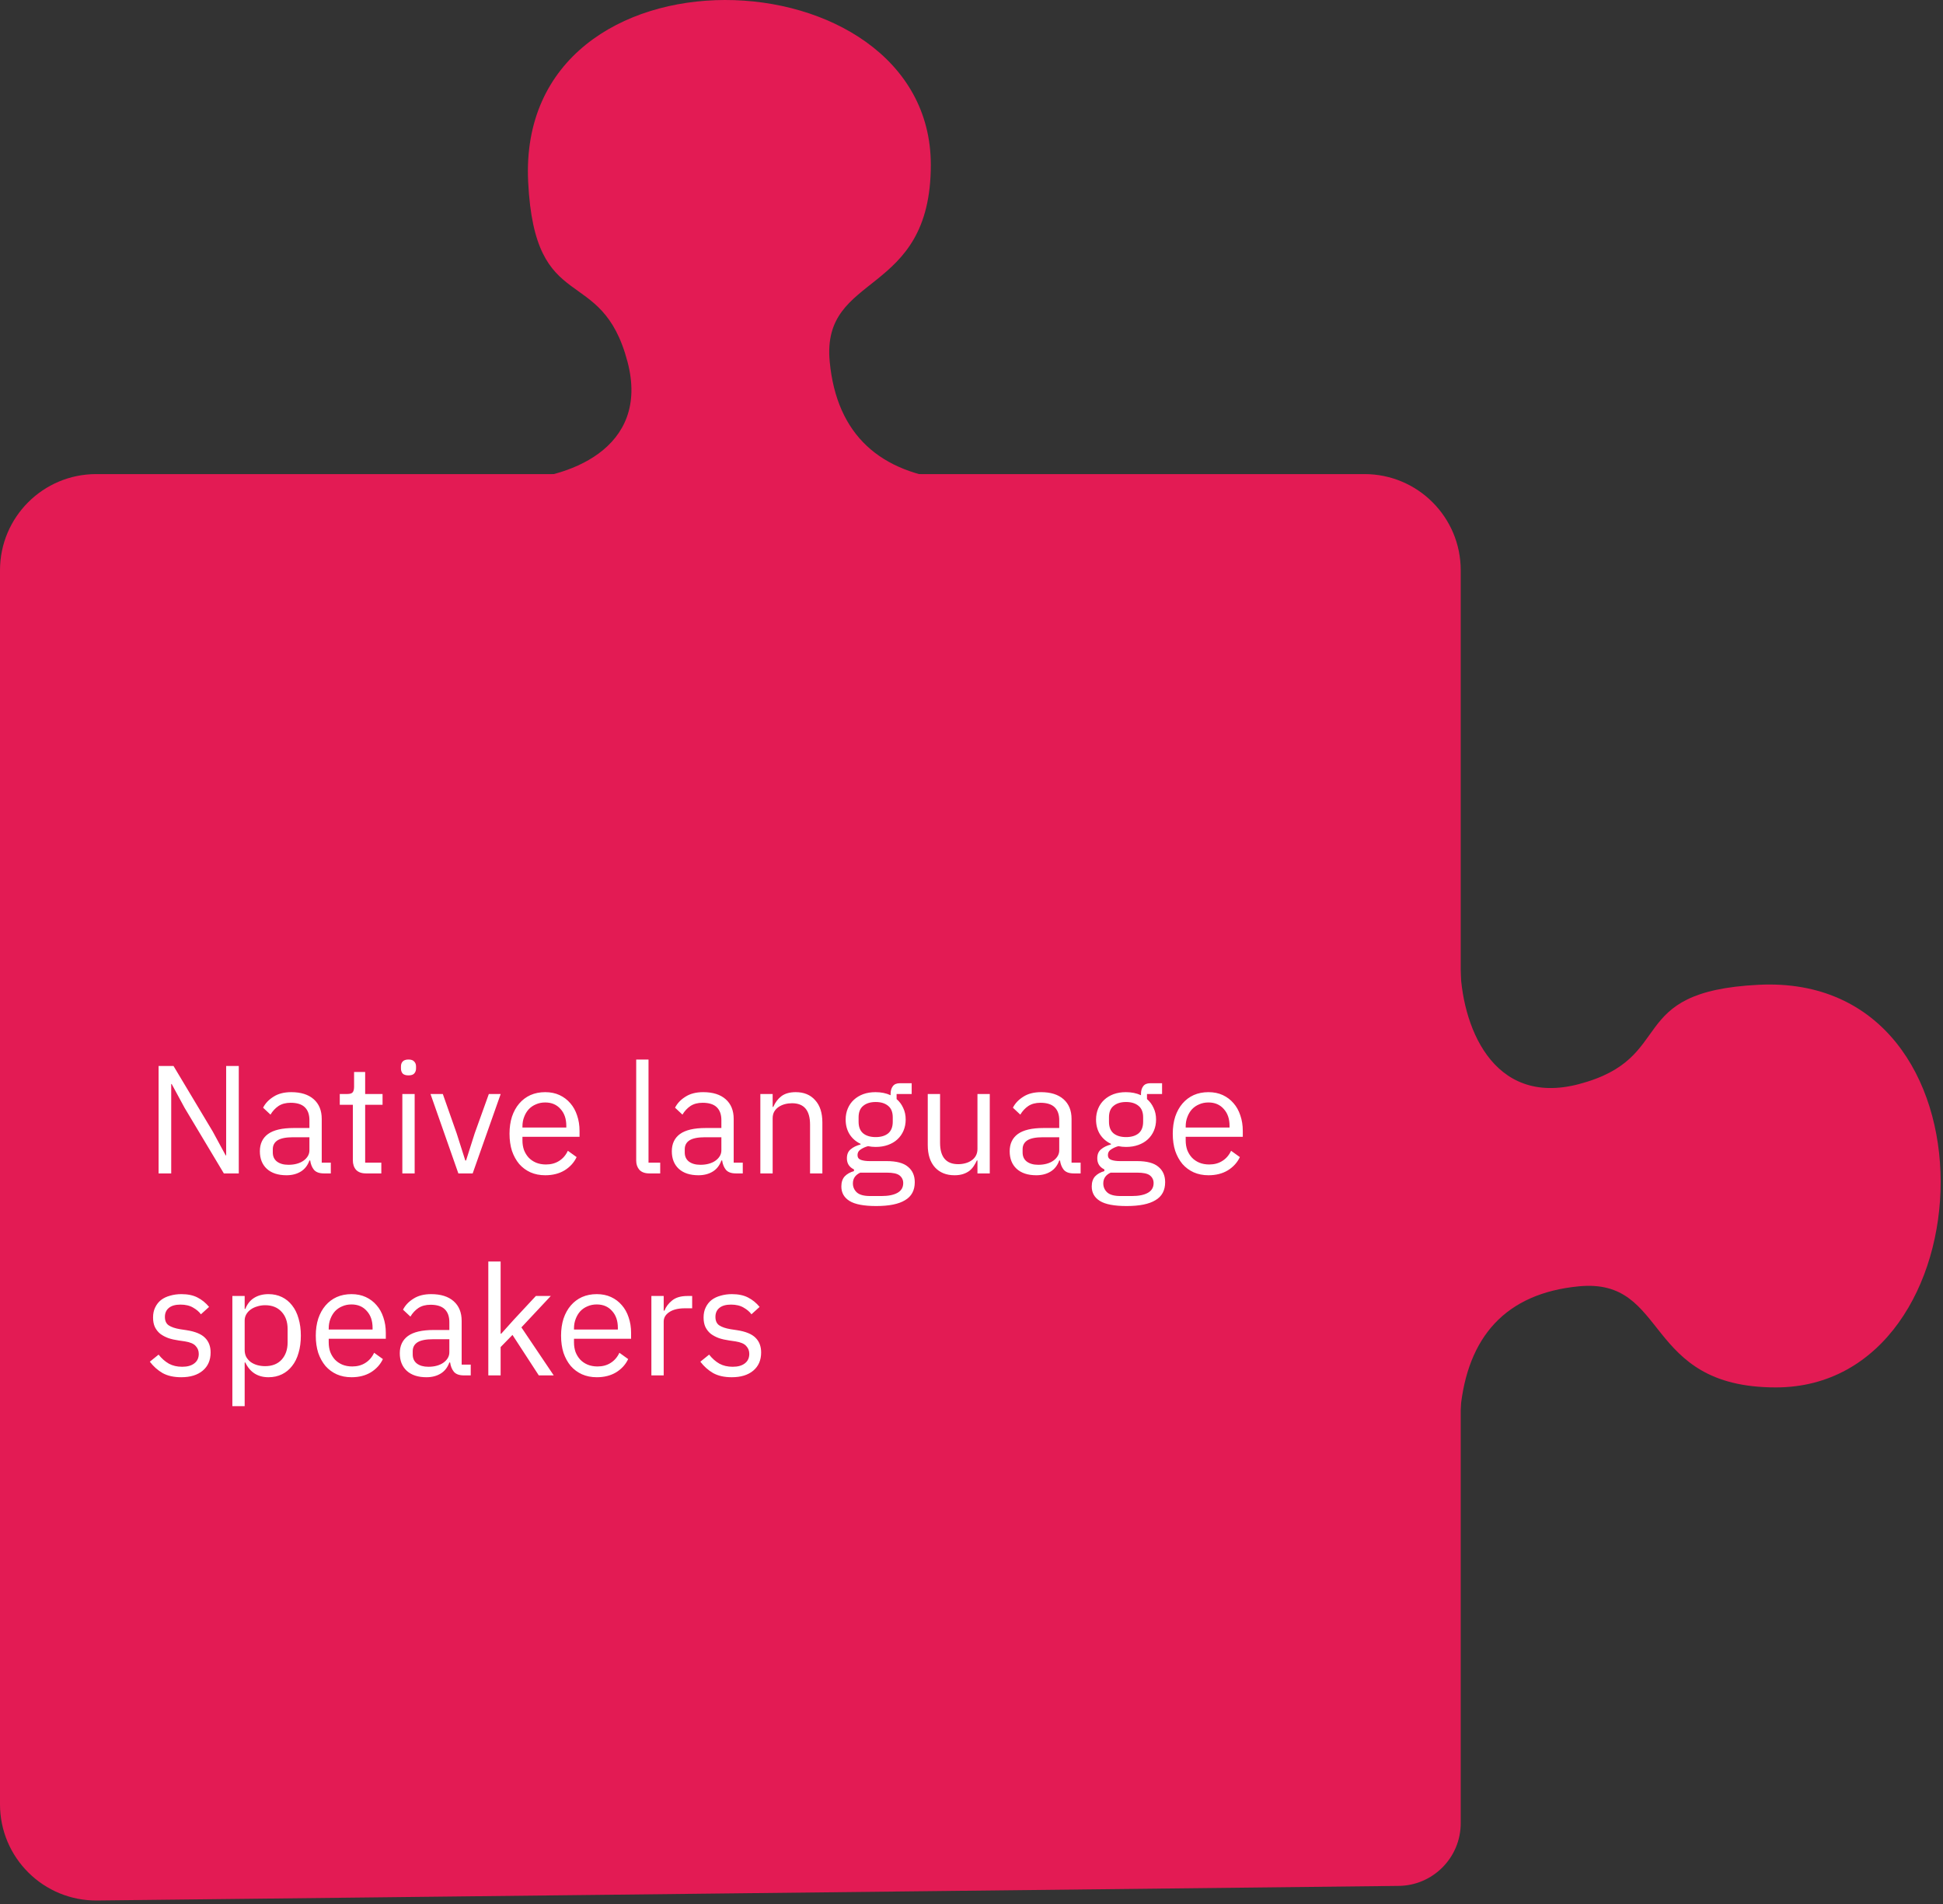 <?xml version="1.0" encoding="UTF-8"?> <svg xmlns="http://www.w3.org/2000/svg" width="404" height="396" viewBox="0 0 404 396" fill="none"><rect x="0" y="0" width="404" height="396" fill="#333333" stroke="none"/> <path d="M20.224 395.191L290.674 392.157C297.88 392.157 303.722 386.315 303.722 379.109V118.583C303.722 107.537 294.767 98.583 283.722 98.583H20C8.954 98.583 0 107.537 0 118.583V375.193C0 386.326 9.092 395.316 20.224 395.191Z" fill="#E31B54"></path> <path d="M105.529 99.899C104.891 99.907 104.266 99.899 103.657 99.876C104.273 99.883 104.898 99.891 105.529 99.899C118.033 99.738 135.244 93.345 130.477 75.23C125.04 54.571 111.212 66.09 109.818 37.82C107.281 -13.646 193.541 -10.384 193.541 34.275C193.541 62.021 170.707 56.383 172.52 75.23C173.983 90.452 183.03 98.426 198.253 99.876C210.237 101.017 144.58 100.38 105.529 99.899Z" fill="#E31B54"></path> <path d="M303.614 200.487C303.606 199.85 303.614 199.225 303.637 198.616C303.629 199.232 303.622 199.856 303.614 200.487C303.775 212.992 310.168 230.203 328.283 225.436C348.942 219.999 337.423 206.171 365.693 204.777C417.159 202.24 413.897 288.5 369.238 288.5C341.491 288.5 347.13 265.666 328.283 267.479C313.061 268.942 305.087 277.989 303.637 293.212C302.496 305.196 303.133 239.539 303.614 200.487Z" fill="#E31B54"></path> <path d="M38.384 230.368L35.696 225.408H35.6V244H32.976V221.664H36.08L44.24 235.296L46.928 240.256H47.024V221.664H49.648V244H46.544L38.384 230.368ZM67.345 244C66.385 244 65.692 243.744 65.265 243.232C64.86 242.72 64.604 242.08 64.497 241.312H64.337C63.974 242.336 63.377 243.104 62.545 243.616C61.713 244.128 60.721 244.384 59.569 244.384C57.82 244.384 56.454 243.936 55.473 243.04C54.513 242.144 54.033 240.928 54.033 239.392C54.033 237.835 54.598 236.64 55.729 235.808C56.881 234.976 58.662 234.56 61.073 234.56H64.337V232.928C64.337 231.755 64.017 230.859 63.377 230.24C62.737 229.621 61.756 229.312 60.433 229.312C59.43 229.312 58.588 229.536 57.905 229.984C57.244 230.432 56.689 231.029 56.241 231.776L54.705 230.336C55.153 229.44 55.868 228.683 56.849 228.064C57.83 227.424 59.068 227.104 60.561 227.104C62.566 227.104 64.124 227.595 65.233 228.576C66.342 229.557 66.897 230.923 66.897 232.672V241.76H68.785V244H67.345ZM59.985 242.208C60.625 242.208 61.212 242.133 61.745 241.984C62.278 241.835 62.737 241.621 63.121 241.344C63.505 241.067 63.804 240.747 64.017 240.384C64.23 240.021 64.337 239.627 64.337 239.2V236.48H60.945C59.473 236.48 58.396 236.693 57.713 237.12C57.052 237.547 56.721 238.165 56.721 238.976V239.648C56.721 240.459 57.009 241.088 57.585 241.536C58.182 241.984 58.982 242.208 59.985 242.208ZM76.087 244C75.191 244 74.508 243.755 74.039 243.264C73.591 242.752 73.367 242.091 73.367 241.28V229.728H70.647V227.488H72.183C72.737 227.488 73.111 227.381 73.303 227.168C73.516 226.933 73.623 226.539 73.623 225.984V222.912H75.927V227.488H79.543V229.728H75.927V241.76H79.287V244H76.087ZM84.938 223.616C84.383 223.616 83.978 223.488 83.722 223.232C83.487 222.955 83.37 222.603 83.37 222.176V221.76C83.37 221.333 83.487 220.992 83.722 220.736C83.978 220.459 84.383 220.32 84.938 220.32C85.492 220.32 85.887 220.459 86.121 220.736C86.377 220.992 86.505 221.333 86.505 221.76V222.176C86.505 222.603 86.377 222.955 86.121 223.232C85.887 223.488 85.492 223.616 84.938 223.616ZM83.657 227.488H86.218V244H83.657V227.488ZM95.305 244L89.513 227.488H92.073L94.954 235.68L96.746 241.312H96.906L98.698 235.68L101.642 227.488H104.106L98.281 244H95.305ZM113.366 244.384C112.235 244.384 111.211 244.181 110.294 243.776C109.398 243.371 108.619 242.795 107.958 242.048C107.318 241.28 106.816 240.373 106.454 239.328C106.112 238.261 105.942 237.067 105.942 235.744C105.942 234.443 106.112 233.259 106.454 232.192C106.816 231.125 107.318 230.219 107.958 229.472C108.619 228.704 109.398 228.117 110.294 227.712C111.211 227.307 112.235 227.104 113.366 227.104C114.475 227.104 115.467 227.307 116.342 227.712C117.216 228.117 117.963 228.683 118.582 229.408C119.2 230.112 119.67 230.955 119.99 231.936C120.331 232.917 120.502 233.995 120.502 235.168V236.384H108.63V237.152C108.63 237.856 108.736 238.517 108.95 239.136C109.184 239.733 109.504 240.256 109.91 240.704C110.336 241.152 110.848 241.504 111.446 241.76C112.064 242.016 112.758 242.144 113.526 242.144C114.571 242.144 115.478 241.899 116.246 241.408C117.035 240.917 117.643 240.213 118.07 239.296L119.894 240.608C119.36 241.739 118.528 242.656 117.398 243.36C116.267 244.043 114.923 244.384 113.366 244.384ZM113.366 229.248C112.662 229.248 112.022 229.376 111.446 229.632C110.87 229.867 110.368 230.208 109.942 230.656C109.536 231.104 109.216 231.637 108.982 232.256C108.747 232.853 108.63 233.515 108.63 234.24V234.464H117.75V234.112C117.75 232.64 117.344 231.467 116.534 230.592C115.744 229.696 114.688 229.248 113.366 229.248ZM135.003 244C134.107 244 133.424 243.755 132.955 243.264C132.507 242.752 132.283 242.112 132.283 241.344V220.32H134.843V241.76H137.275V244H135.003ZM153.001 244C152.041 244 151.348 243.744 150.921 243.232C150.516 242.72 150.26 242.08 150.153 241.312H149.993C149.631 242.336 149.033 243.104 148.201 243.616C147.369 244.128 146.377 244.384 145.225 244.384C143.476 244.384 142.111 243.936 141.129 243.04C140.169 242.144 139.689 240.928 139.689 239.392C139.689 237.835 140.255 236.64 141.385 235.808C142.537 234.976 144.319 234.56 146.729 234.56H149.993V232.928C149.993 231.755 149.673 230.859 149.033 230.24C148.393 229.621 147.412 229.312 146.089 229.312C145.087 229.312 144.244 229.536 143.561 229.984C142.9 230.432 142.345 231.029 141.897 231.776L140.361 230.336C140.809 229.44 141.524 228.683 142.505 228.064C143.487 227.424 144.724 227.104 146.217 227.104C148.223 227.104 149.78 227.595 150.889 228.576C151.999 229.557 152.553 230.923 152.553 232.672V241.76H154.441V244H153.001ZM145.641 242.208C146.281 242.208 146.868 242.133 147.401 241.984C147.935 241.835 148.393 241.621 148.777 241.344C149.161 241.067 149.46 240.747 149.673 240.384C149.887 240.021 149.993 239.627 149.993 239.2V236.48H146.601C145.129 236.48 144.052 236.693 143.369 237.12C142.708 237.547 142.377 238.165 142.377 238.976V239.648C142.377 240.459 142.665 241.088 143.241 241.536C143.839 241.984 144.639 242.208 145.641 242.208ZM158.095 244V227.488H160.655V230.176H160.783C161.188 229.237 161.754 228.491 162.479 227.936C163.226 227.381 164.218 227.104 165.455 227.104C167.162 227.104 168.506 227.659 169.487 228.768C170.49 229.856 170.991 231.403 170.991 233.408V244H168.431V233.856C168.431 230.891 167.183 229.408 164.687 229.408C164.175 229.408 163.674 229.472 163.183 229.6C162.714 229.728 162.287 229.92 161.903 230.176C161.519 230.432 161.21 230.763 160.975 231.168C160.762 231.552 160.655 232.011 160.655 232.544V244H158.095ZM190.203 245.824C190.203 247.531 189.531 248.779 188.187 249.568C186.864 250.379 184.869 250.784 182.203 250.784C179.621 250.784 177.765 250.432 176.635 249.728C175.504 249.024 174.939 248.021 174.939 246.72C174.939 245.824 175.173 245.12 175.643 244.608C176.112 244.117 176.752 243.755 177.562 243.52V243.168C176.581 242.699 176.091 241.931 176.091 240.864C176.091 240.032 176.357 239.403 176.891 238.976C177.424 238.528 178.107 238.197 178.939 237.984V237.856C177.957 237.387 177.189 236.715 176.635 235.84C176.101 234.965 175.835 233.952 175.835 232.8C175.835 231.968 175.984 231.2 176.283 230.496C176.581 229.792 176.997 229.195 177.531 228.704C178.085 228.192 178.736 227.797 179.483 227.52C180.251 227.243 181.104 227.104 182.043 227.104C183.216 227.104 184.261 227.317 185.179 227.744V227.456C185.179 226.816 185.328 226.293 185.627 225.888C185.925 225.461 186.416 225.248 187.099 225.248H189.562V227.488H186.427V228.544C187.024 229.056 187.483 229.675 187.803 230.4C188.144 231.104 188.315 231.904 188.315 232.8C188.315 233.632 188.165 234.4 187.867 235.104C187.568 235.808 187.141 236.416 186.587 236.928C186.053 237.419 185.403 237.803 184.635 238.08C183.867 238.357 183.013 238.496 182.075 238.496C181.541 238.496 181.008 238.443 180.475 238.336C179.92 238.485 179.419 238.709 178.971 239.008C178.523 239.285 178.299 239.68 178.299 240.192C178.299 240.683 178.533 241.013 179.003 241.184C179.472 241.355 180.08 241.44 180.827 241.44H184.347C186.395 241.44 187.877 241.835 188.795 242.624C189.733 243.392 190.203 244.459 190.203 245.824ZM187.803 246.016C187.803 245.355 187.547 244.821 187.035 244.416C186.544 244.032 185.659 243.84 184.379 243.84H178.875C177.851 244.309 177.339 245.056 177.339 246.08C177.339 246.805 177.605 247.424 178.139 247.936C178.693 248.448 179.621 248.704 180.923 248.704H183.291C184.72 248.704 185.829 248.48 186.619 248.032C187.408 247.584 187.803 246.912 187.803 246.016ZM182.075 236.448C183.163 236.448 184.027 236.192 184.667 235.68C185.307 235.147 185.627 234.336 185.627 233.248V232.352C185.627 231.264 185.307 230.464 184.667 229.952C184.027 229.419 183.163 229.152 182.075 229.152C180.987 229.152 180.123 229.419 179.483 229.952C178.843 230.464 178.523 231.264 178.523 232.352V233.248C178.523 234.336 178.843 235.147 179.483 235.68C180.123 236.192 180.987 236.448 182.075 236.448ZM203.24 241.312H203.112C202.941 241.696 202.728 242.08 202.472 242.464C202.237 242.827 201.938 243.157 201.576 243.456C201.213 243.733 200.776 243.957 200.264 244.128C199.752 244.299 199.154 244.384 198.472 244.384C196.765 244.384 195.41 243.84 194.408 242.752C193.405 241.643 192.904 240.085 192.904 238.08V227.488H195.464V237.632C195.464 240.597 196.722 242.08 199.24 242.08C199.752 242.08 200.242 242.016 200.712 241.888C201.202 241.76 201.629 241.568 201.992 241.312C202.376 241.056 202.674 240.736 202.888 240.352C203.122 239.947 203.24 239.467 203.24 238.912V227.488H205.8V244H203.24V241.312ZM223.251 244C222.291 244 221.598 243.744 221.171 243.232C220.766 242.72 220.51 242.08 220.403 241.312H220.243C219.881 242.336 219.283 243.104 218.451 243.616C217.619 244.128 216.627 244.384 215.475 244.384C213.726 244.384 212.361 243.936 211.379 243.04C210.419 242.144 209.939 240.928 209.939 239.392C209.939 237.835 210.505 236.64 211.635 235.808C212.787 234.976 214.569 234.56 216.979 234.56H220.243V232.928C220.243 231.755 219.923 230.859 219.283 230.24C218.643 229.621 217.662 229.312 216.339 229.312C215.337 229.312 214.494 229.536 213.811 229.984C213.15 230.432 212.595 231.029 212.147 231.776L210.611 230.336C211.059 229.44 211.774 228.683 212.755 228.064C213.737 227.424 214.974 227.104 216.467 227.104C218.473 227.104 220.03 227.595 221.139 228.576C222.249 229.557 222.803 230.923 222.803 232.672V241.76H224.691V244H223.251ZM215.891 242.208C216.531 242.208 217.118 242.133 217.651 241.984C218.185 241.835 218.643 241.621 219.027 241.344C219.411 241.067 219.71 240.747 219.923 240.384C220.137 240.021 220.243 239.627 220.243 239.2V236.48H216.851C215.379 236.48 214.302 236.693 213.619 237.12C212.958 237.547 212.627 238.165 212.627 238.976V239.648C212.627 240.459 212.915 241.088 213.491 241.536C214.089 241.984 214.889 242.208 215.891 242.208ZM242.265 245.824C242.265 247.531 241.593 248.779 240.249 249.568C238.926 250.379 236.932 250.784 234.265 250.784C231.684 250.784 229.828 250.432 228.697 249.728C227.566 249.024 227.001 248.021 227.001 246.72C227.001 245.824 227.236 245.12 227.705 244.608C228.174 244.117 228.814 243.755 229.625 243.52V243.168C228.644 242.699 228.153 241.931 228.153 240.864C228.153 240.032 228.42 239.403 228.953 238.976C229.486 238.528 230.169 238.197 231.001 237.984V237.856C230.02 237.387 229.252 236.715 228.697 235.84C228.164 234.965 227.897 233.952 227.897 232.8C227.897 231.968 228.046 231.2 228.345 230.496C228.644 229.792 229.06 229.195 229.593 228.704C230.148 228.192 230.798 227.797 231.545 227.52C232.313 227.243 233.166 227.104 234.105 227.104C235.278 227.104 236.324 227.317 237.241 227.744V227.456C237.241 226.816 237.39 226.293 237.689 225.888C237.988 225.461 238.478 225.248 239.161 225.248H241.625V227.488H238.489V228.544C239.086 229.056 239.545 229.675 239.865 230.4C240.206 231.104 240.377 231.904 240.377 232.8C240.377 233.632 240.228 234.4 239.929 235.104C239.63 235.808 239.204 236.416 238.649 236.928C238.116 237.419 237.465 237.803 236.697 238.08C235.929 238.357 235.076 238.496 234.137 238.496C233.604 238.496 233.07 238.443 232.537 238.336C231.982 238.485 231.481 238.709 231.033 239.008C230.585 239.285 230.361 239.68 230.361 240.192C230.361 240.683 230.596 241.013 231.065 241.184C231.534 241.355 232.142 241.44 232.889 241.44H236.409C238.457 241.44 239.94 241.835 240.857 242.624C241.796 243.392 242.265 244.459 242.265 245.824ZM239.865 246.016C239.865 245.355 239.609 244.821 239.097 244.416C238.606 244.032 237.721 243.84 236.441 243.84H230.937C229.913 244.309 229.401 245.056 229.401 246.08C229.401 246.805 229.668 247.424 230.201 247.936C230.756 248.448 231.684 248.704 232.985 248.704H235.353C236.782 248.704 237.892 248.48 238.681 248.032C239.47 247.584 239.865 246.912 239.865 246.016ZM234.137 236.448C235.225 236.448 236.089 236.192 236.729 235.68C237.369 235.147 237.689 234.336 237.689 233.248V232.352C237.689 231.264 237.369 230.464 236.729 229.952C236.089 229.419 235.225 229.152 234.137 229.152C233.049 229.152 232.185 229.419 231.545 229.952C230.905 230.464 230.585 231.264 230.585 232.352V233.248C230.585 234.336 230.905 235.147 231.545 235.68C232.185 236.192 233.049 236.448 234.137 236.448ZM251.272 244.384C250.141 244.384 249.117 244.181 248.2 243.776C247.304 243.371 246.525 242.795 245.864 242.048C245.224 241.28 244.722 240.373 244.36 239.328C244.018 238.261 243.848 237.067 243.848 235.744C243.848 234.443 244.018 233.259 244.36 232.192C244.722 231.125 245.224 230.219 245.864 229.472C246.525 228.704 247.304 228.117 248.2 227.712C249.117 227.307 250.141 227.104 251.272 227.104C252.381 227.104 253.373 227.307 254.248 227.712C255.122 228.117 255.869 228.683 256.488 229.408C257.106 230.112 257.576 230.955 257.896 231.936C258.237 232.917 258.408 233.995 258.408 235.168V236.384H246.536V237.152C246.536 237.856 246.642 238.517 246.856 239.136C247.09 239.733 247.41 240.256 247.816 240.704C248.242 241.152 248.754 241.504 249.352 241.76C249.97 242.016 250.664 242.144 251.432 242.144C252.477 242.144 253.384 241.899 254.152 241.408C254.941 240.917 255.549 240.213 255.976 239.296L257.8 240.608C257.266 241.739 256.434 242.656 255.304 243.36C254.173 244.043 252.829 244.384 251.272 244.384ZM251.272 229.248C250.568 229.248 249.928 229.376 249.352 229.632C248.776 229.867 248.274 230.208 247.848 230.656C247.442 231.104 247.122 231.637 246.888 232.256C246.653 232.853 246.536 233.515 246.536 234.24V234.464H255.656V234.112C255.656 232.64 255.25 231.467 254.44 230.592C253.65 229.696 252.594 229.248 251.272 229.248ZM37.68 286.384C36.144 286.384 34.853 286.096 33.808 285.52C32.784 284.923 31.899 284.133 31.152 283.152L32.976 281.68C33.616 282.491 34.331 283.12 35.12 283.568C35.909 283.995 36.827 284.208 37.872 284.208C38.96 284.208 39.803 283.973 40.4 283.504C41.019 283.035 41.328 282.373 41.328 281.52C41.328 280.88 41.115 280.336 40.688 279.888C40.283 279.419 39.536 279.099 38.448 278.928L37.136 278.736C36.368 278.629 35.664 278.469 35.024 278.256C34.384 278.021 33.819 277.723 33.328 277.36C32.859 276.976 32.485 276.507 32.208 275.952C31.952 275.397 31.824 274.736 31.824 273.968C31.824 273.157 31.973 272.453 32.272 271.856C32.571 271.237 32.976 270.725 33.488 270.32C34.021 269.915 34.651 269.616 35.376 269.424C36.101 269.211 36.88 269.104 37.712 269.104C39.056 269.104 40.176 269.339 41.072 269.808C41.989 270.277 42.789 270.928 43.472 271.76L41.776 273.296C41.413 272.784 40.88 272.325 40.176 271.92C39.472 271.493 38.587 271.28 37.52 271.28C36.453 271.28 35.643 271.515 35.088 271.984C34.555 272.432 34.288 273.051 34.288 273.84C34.288 274.651 34.555 275.237 35.088 275.6C35.643 275.963 36.432 276.229 37.456 276.4L38.736 276.592C40.571 276.869 41.872 277.403 42.64 278.192C43.408 278.96 43.792 279.973 43.792 281.232C43.792 282.832 43.248 284.091 42.16 285.008C41.072 285.925 39.579 286.384 37.68 286.384ZM48.314 269.488H50.874V272.176H51.002C51.428 271.131 52.047 270.363 52.858 269.872C53.69 269.36 54.682 269.104 55.834 269.104C56.858 269.104 57.786 269.307 58.618 269.712C59.45 270.117 60.154 270.693 60.73 271.44C61.327 272.187 61.775 273.093 62.074 274.16C62.394 275.227 62.554 276.421 62.554 277.744C62.554 279.067 62.394 280.261 62.074 281.328C61.775 282.395 61.327 283.301 60.73 284.048C60.154 284.795 59.45 285.371 58.618 285.776C57.786 286.181 56.858 286.384 55.834 286.384C53.594 286.384 51.983 285.36 51.002 283.312H50.874V292.4H48.314V269.488ZM55.13 284.08C56.58 284.08 57.722 283.632 58.554 282.736C59.386 281.819 59.802 280.624 59.802 279.152V276.336C59.802 274.864 59.386 273.68 58.554 272.784C57.722 271.867 56.58 271.408 55.13 271.408C54.554 271.408 53.999 271.493 53.466 271.664C52.954 271.813 52.506 272.027 52.122 272.304C51.738 272.581 51.428 272.923 51.194 273.328C50.98 273.712 50.874 274.128 50.874 274.576V280.72C50.874 281.253 50.98 281.733 51.194 282.16C51.428 282.565 51.738 282.917 52.122 283.216C52.506 283.493 52.954 283.707 53.466 283.856C53.999 284.005 54.554 284.08 55.13 284.08ZM73.084 286.384C71.954 286.384 70.93 286.181 70.012 285.776C69.116 285.371 68.338 284.795 67.676 284.048C67.036 283.28 66.535 282.373 66.172 281.328C65.831 280.261 65.66 279.067 65.66 277.744C65.66 276.443 65.831 275.259 66.172 274.192C66.535 273.125 67.036 272.219 67.676 271.472C68.338 270.704 69.116 270.117 70.012 269.712C70.93 269.307 71.954 269.104 73.084 269.104C74.194 269.104 75.186 269.307 76.06 269.712C76.935 270.117 77.682 270.683 78.3 271.408C78.919 272.112 79.388 272.955 79.708 273.936C80.05 274.917 80.22 275.995 80.22 277.168V278.384H68.348V279.152C68.348 279.856 68.455 280.517 68.668 281.136C68.903 281.733 69.223 282.256 69.628 282.704C70.055 283.152 70.567 283.504 71.164 283.76C71.783 284.016 72.476 284.144 73.244 284.144C74.29 284.144 75.196 283.899 75.964 283.408C76.754 282.917 77.362 282.213 77.788 281.296L79.612 282.608C79.079 283.739 78.247 284.656 77.116 285.36C75.986 286.043 74.642 286.384 73.084 286.384ZM73.084 271.248C72.38 271.248 71.74 271.376 71.164 271.632C70.588 271.867 70.087 272.208 69.66 272.656C69.255 273.104 68.935 273.637 68.7 274.256C68.466 274.853 68.348 275.515 68.348 276.24V276.464H77.468V276.112C77.468 274.64 77.063 273.467 76.252 272.592C75.463 271.696 74.407 271.248 73.084 271.248ZM96.439 286C95.479 286 94.785 285.744 94.359 285.232C93.953 284.72 93.697 284.08 93.591 283.312H93.431C93.068 284.336 92.471 285.104 91.639 285.616C90.807 286.128 89.815 286.384 88.663 286.384C86.913 286.384 85.548 285.936 84.567 285.04C83.607 284.144 83.127 282.928 83.127 281.392C83.127 279.835 83.692 278.64 84.823 277.808C85.975 276.976 87.756 276.56 90.167 276.56H93.431V274.928C93.431 273.755 93.111 272.859 92.471 272.24C91.831 271.621 90.849 271.312 89.527 271.312C88.524 271.312 87.681 271.536 86.999 271.984C86.337 272.432 85.783 273.029 85.335 273.776L83.799 272.336C84.247 271.44 84.961 270.683 85.943 270.064C86.924 269.424 88.161 269.104 89.655 269.104C91.66 269.104 93.217 269.595 94.327 270.576C95.436 271.557 95.991 272.923 95.991 274.672V283.76H97.879V286H96.439ZM89.079 284.208C89.719 284.208 90.305 284.133 90.839 283.984C91.372 283.835 91.831 283.621 92.215 283.344C92.599 283.067 92.897 282.747 93.111 282.384C93.324 282.021 93.431 281.627 93.431 281.2V278.48H90.039C88.567 278.48 87.489 278.693 86.807 279.12C86.145 279.547 85.815 280.165 85.815 280.976V281.648C85.815 282.459 86.103 283.088 86.679 283.536C87.276 283.984 88.076 284.208 89.079 284.208ZM101.533 262.32H104.093V277.328H104.221L106.749 274.512L111.421 269.488H114.525L108.413 276.016L115.133 286H112.029L106.557 277.584L104.093 280.112V286H101.533V262.32ZM124.084 286.384C122.954 286.384 121.93 286.181 121.012 285.776C120.116 285.371 119.338 284.795 118.676 284.048C118.036 283.28 117.535 282.373 117.172 281.328C116.831 280.261 116.66 279.067 116.66 277.744C116.66 276.443 116.831 275.259 117.172 274.192C117.535 273.125 118.036 272.219 118.676 271.472C119.338 270.704 120.116 270.117 121.012 269.712C121.93 269.307 122.954 269.104 124.084 269.104C125.194 269.104 126.186 269.307 127.06 269.712C127.935 270.117 128.682 270.683 129.3 271.408C129.919 272.112 130.388 272.955 130.708 273.936C131.05 274.917 131.22 275.995 131.22 277.168V278.384H119.348V279.152C119.348 279.856 119.455 280.517 119.668 281.136C119.903 281.733 120.223 282.256 120.628 282.704C121.055 283.152 121.567 283.504 122.164 283.76C122.783 284.016 123.476 284.144 124.244 284.144C125.29 284.144 126.196 283.899 126.964 283.408C127.754 282.917 128.362 282.213 128.788 281.296L130.612 282.608C130.079 283.739 129.247 284.656 128.116 285.36C126.986 286.043 125.642 286.384 124.084 286.384ZM124.084 271.248C123.38 271.248 122.74 271.376 122.164 271.632C121.588 271.867 121.087 272.208 120.66 272.656C120.255 273.104 119.935 273.637 119.7 274.256C119.466 274.853 119.348 275.515 119.348 276.24V276.464H128.468V276.112C128.468 274.64 128.063 273.467 127.252 272.592C126.463 271.696 125.407 271.248 124.084 271.248ZM135.439 286V269.488H137.999V272.528H138.159C138.457 271.739 138.991 271.035 139.759 270.416C140.527 269.797 141.583 269.488 142.927 269.488H143.919V272.048H142.415C141.028 272.048 139.94 272.315 139.151 272.848C138.383 273.36 137.999 274.011 137.999 274.8V286H135.439ZM152.149 286.384C150.613 286.384 149.322 286.096 148.277 285.52C147.253 284.923 146.367 284.133 145.621 283.152L147.445 281.68C148.085 282.491 148.799 283.12 149.589 283.568C150.378 283.995 151.295 284.208 152.341 284.208C153.429 284.208 154.271 283.973 154.869 283.504C155.487 283.035 155.797 282.373 155.797 281.52C155.797 280.88 155.583 280.336 155.157 279.888C154.751 279.419 154.005 279.099 152.917 278.928L151.605 278.736C150.837 278.629 150.133 278.469 149.493 278.256C148.853 278.021 148.287 277.723 147.797 277.36C147.327 276.976 146.954 276.507 146.677 275.952C146.421 275.397 146.293 274.736 146.293 273.968C146.293 273.157 146.442 272.453 146.741 271.856C147.039 271.237 147.445 270.725 147.957 270.32C148.49 269.915 149.119 269.616 149.845 269.424C150.57 269.211 151.349 269.104 152.181 269.104C153.525 269.104 154.645 269.339 155.541 269.808C156.458 270.277 157.258 270.928 157.941 271.76L156.245 273.296C155.882 272.784 155.349 272.325 154.645 271.92C153.941 271.493 153.055 271.28 151.989 271.28C150.922 271.28 150.111 271.515 149.557 271.984C149.023 272.432 148.757 273.051 148.757 273.84C148.757 274.651 149.023 275.237 149.557 275.6C150.111 275.963 150.901 276.229 151.925 276.4L153.205 276.592C155.039 276.869 156.341 277.403 157.109 278.192C157.877 278.96 158.261 279.973 158.261 281.232C158.261 282.832 157.717 284.091 156.629 285.008C155.541 285.925 154.047 286.384 152.149 286.384Z" fill="white"></path> </svg> 